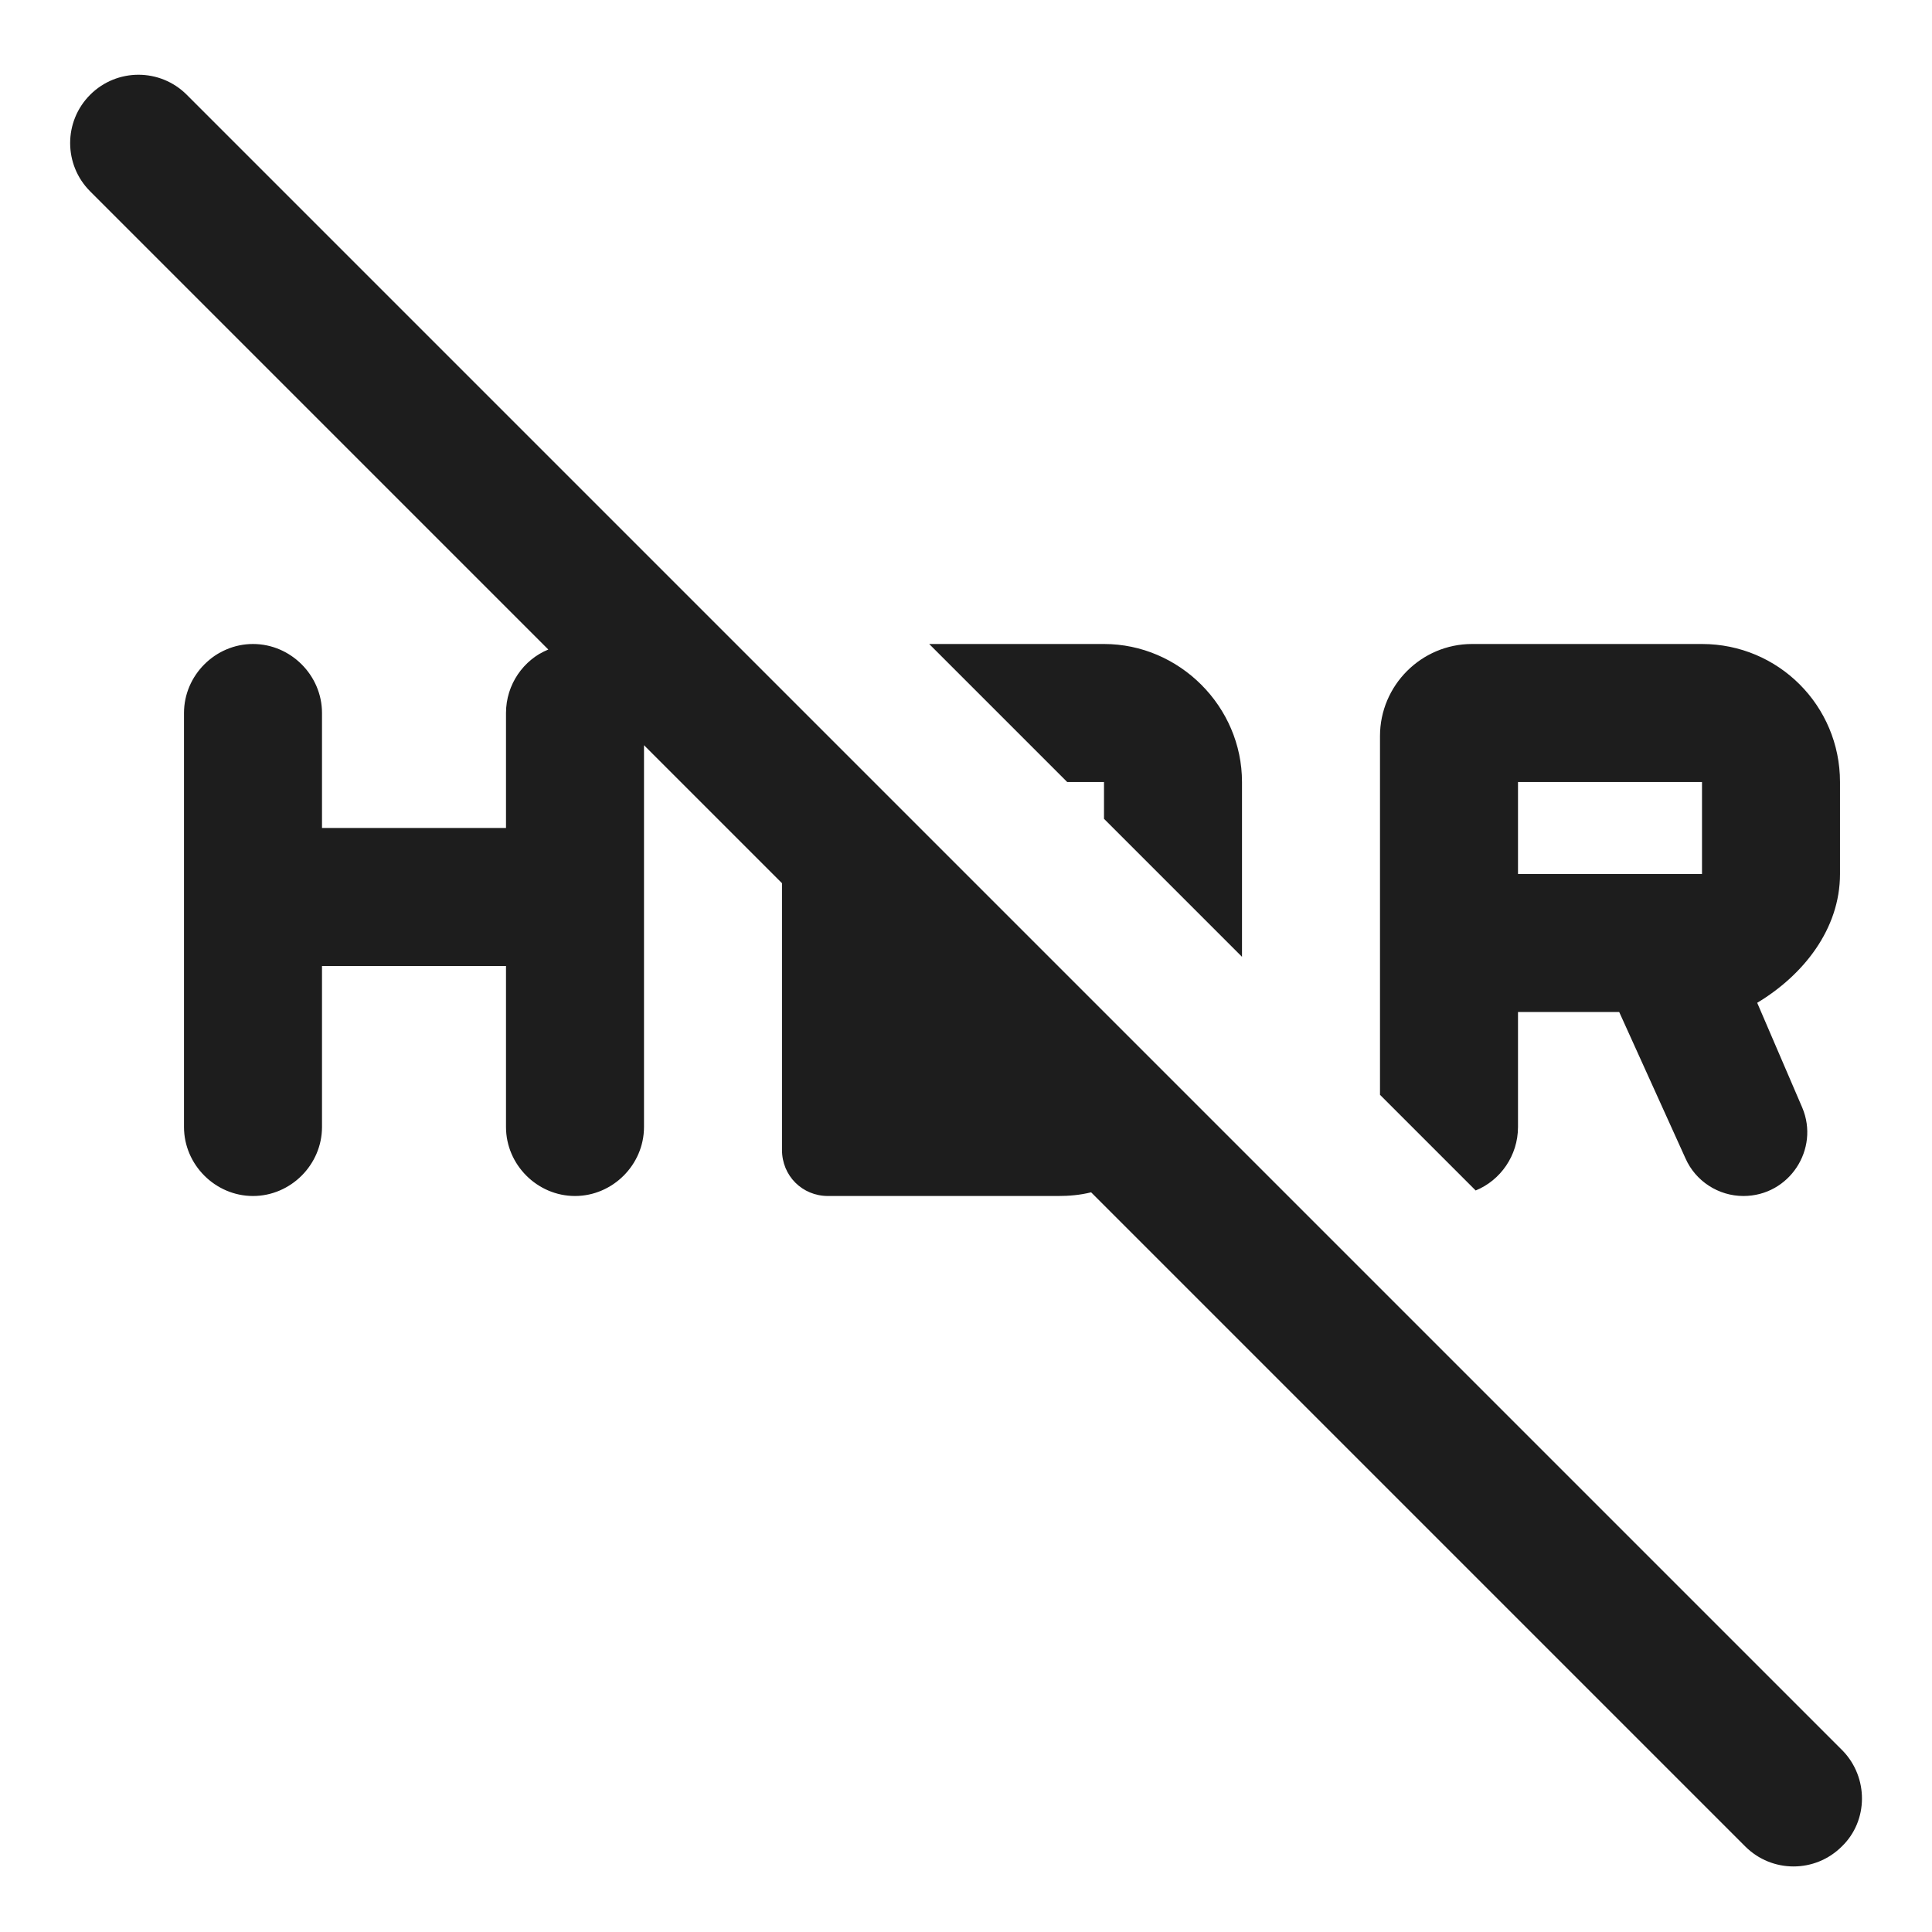 <?xml version="1.0" encoding="UTF-8"?>
<svg width="21px" height="21px" viewBox="0 0 21 21" version="1.1" xmlns="http://www.w3.org/2000/svg" xmlns:xlink="http://www.w3.org/1999/xlink">
    <!-- Generator: Sketch 52.5 (67469) - http://www.bohemiancoding.com/sketch -->
    <title>hdr_off</title>
    <desc>Created with Sketch.</desc>
    <g id="Icons" stroke="none" stroke-width="1" fill="none" fill-rule="evenodd">
        <g id="Rounded" transform="translate(-203, -2858)">
            <g id="Image" transform="translate(100, 2626)">
                <g id="-Round-/-Image-/-hdr_off" transform="translate(102, 230)">
                    <g>
                        <polygon id="Path" points="0 0 24 0 24 24 0 24"></polygon>
                        <path d="M17.5,14.25 L17.5,13 L18.6,13 L19.32,14.59 C19.43,14.84 19.68,15 19.95,15 C20.45,15 20.78,14.49 20.59,14.04 L20.1,12.9 C20.6,12.6 21,12.1 21,11.5 L21,10.5 C21,9.67 20.33,9 19.5,9 L17,9 C16.45,9 16,9.45 16,10 L16,13.9 L17.04,14.94 C17.31,14.83 17.5,14.56 17.5,14.25 Z M17.5,10.5 L19.5,10.5 L19.5,11.5 L17.5,11.5 L17.5,10.5 Z M13,10.5 L13,10.9 L14.5,12.4 L14.5,10.5 C14.5,9.68 13.82,9 13,9 L11.1,9 L12.6,10.5 L13,10.5 Z M21.03,21.03 L3.03,3.03 C2.74,2.74 2.27,2.74 1.98,3.03 C1.69,3.32 1.69,3.79 1.98,4.08 L6.96,9.06 C6.69,9.17 6.5,9.44 6.5,9.75 L6.5,11 L4.5,11 L4.5,9.75 C4.5,9.34 4.16,9 3.75,9 C3.34,9 3,9.34 3,9.75 L3,14.25 C3,14.66 3.34,15 3.75,15 C4.16,15 4.5,14.66 4.5,14.25 L4.5,12.5 L6.5,12.5 L6.5,14.25 C6.5,14.66 6.84,15 7.25,15 C7.66,15 8,14.66 8,14.25 L8,10.1 L9.5,11.6 L9.5,14.5 C9.5,14.78 9.72,15 10,15 L12.5,15 C12.62,15 12.74,14.99 12.86,14.96 L19.97,22.07 C20.26,22.36 20.73,22.36 21.02,22.07 C21.31,21.79 21.31,21.32 21.03,21.03 Z" id="🔹-Icon-Color" fill="#1D1D1D"></path>
                    </g>
                </g>
            </g>
        </g>
    </g>
</svg>